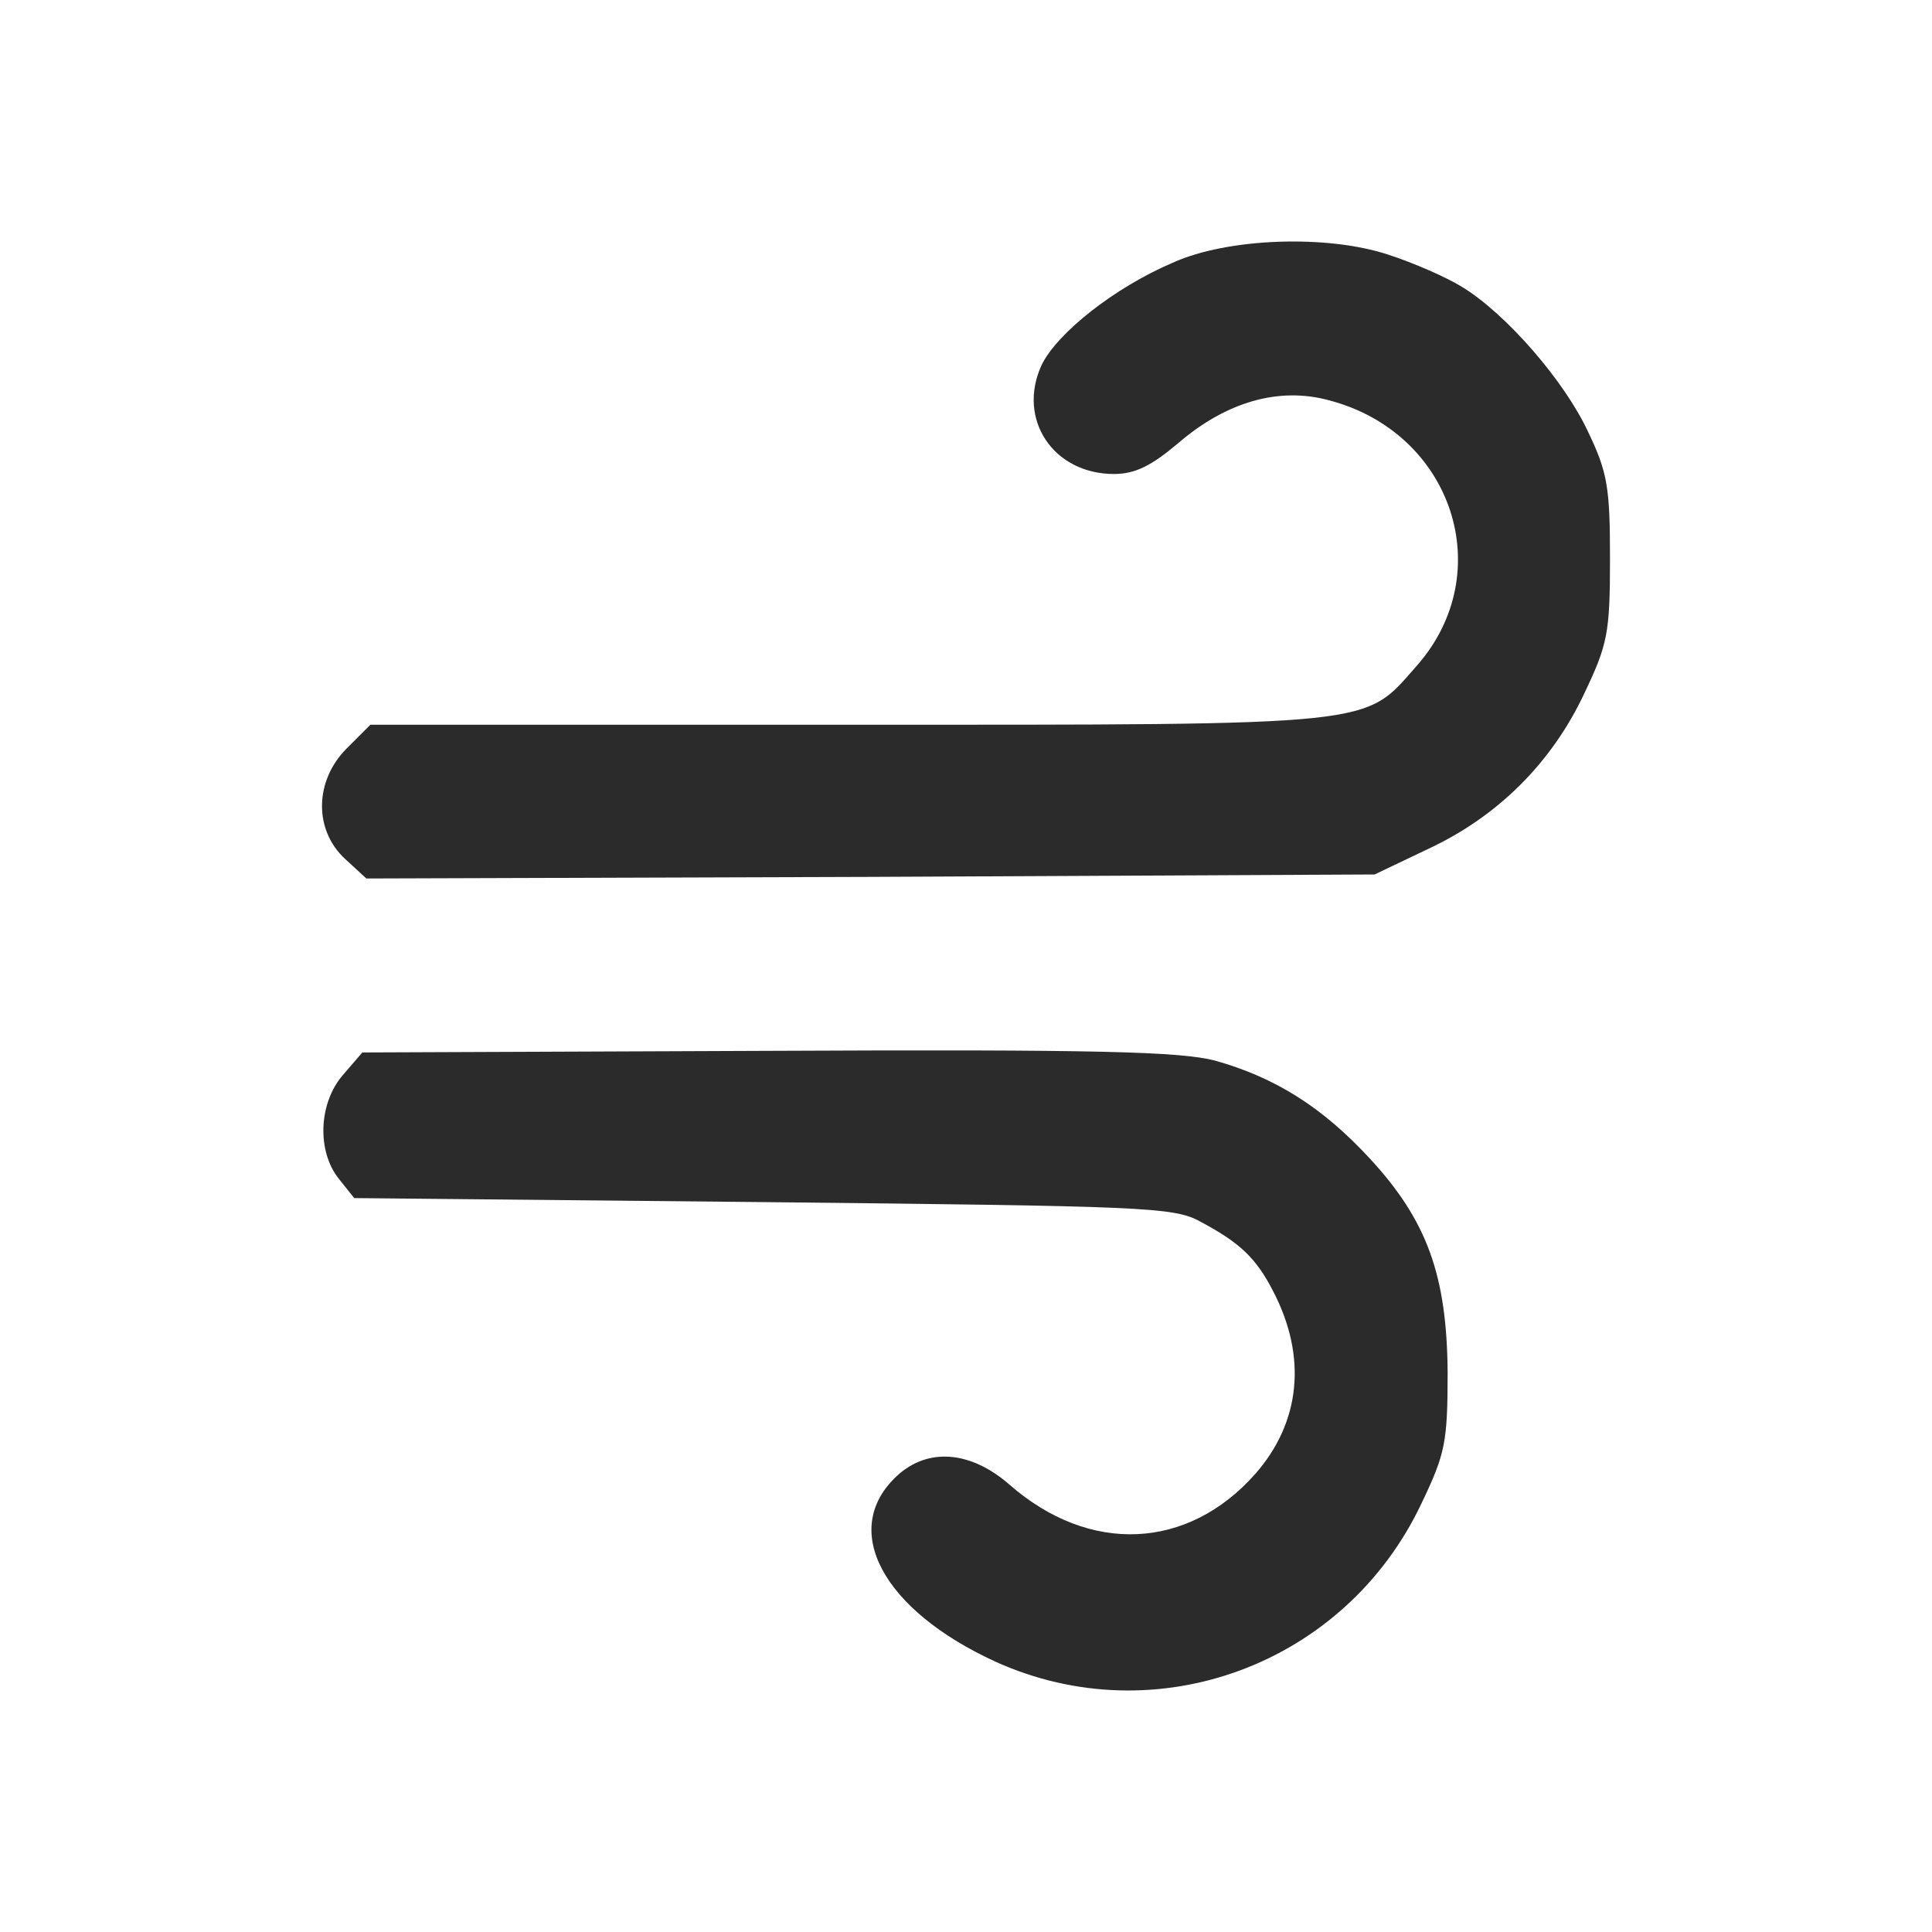 <svg xmlns="http://www.w3.org/2000/svg" fill="none" viewBox="0 0 24 24" height="24" width="24">
<path fill="#2B2B2B" d="M17.247 3.164C17.56 3.265 17.973 3.446 18.165 3.566C18.709 3.898 19.435 4.732 19.728 5.365C19.97 5.868 20 6.059 20 6.943C20 7.868 19.97 8.008 19.677 8.622C19.274 9.476 18.608 10.139 17.751 10.541L17.076 10.863L10.813 10.893L4.551 10.913L4.289 10.672C3.895 10.31 3.906 9.697 4.309 9.295L4.601 9.003H10.541C17.186 9.003 16.934 9.024 17.6 8.27C18.619 7.114 18.044 5.375 16.511 4.973C15.886 4.802 15.23 4.993 14.635 5.506C14.302 5.787 14.101 5.888 13.838 5.888C13.082 5.888 12.628 5.204 12.941 4.531C13.133 4.139 13.838 3.576 14.565 3.265C15.25 2.953 16.491 2.913 17.247 3.164Z"></path>
<path fill="#2B2B2B" d="M15.089 13.174C15.845 13.385 16.43 13.757 17.015 14.39C17.731 15.164 17.973 15.848 17.983 17.044C17.983 17.918 17.953 18.059 17.66 18.672C16.712 20.682 14.363 21.546 12.366 20.642C10.964 19.999 10.43 19.004 11.136 18.34C11.519 17.979 12.054 18.019 12.538 18.441C13.536 19.315 14.756 19.255 15.593 18.31C16.158 17.667 16.239 16.853 15.815 16.039C15.603 15.627 15.402 15.436 14.908 15.174C14.585 14.993 14.191 14.983 9.482 14.933L4.4 14.883L4.208 14.642C3.936 14.3 3.956 13.707 4.259 13.355L4.501 13.074L9.533 13.054C13.647 13.034 14.655 13.064 15.089 13.174Z"></path>
</svg>
